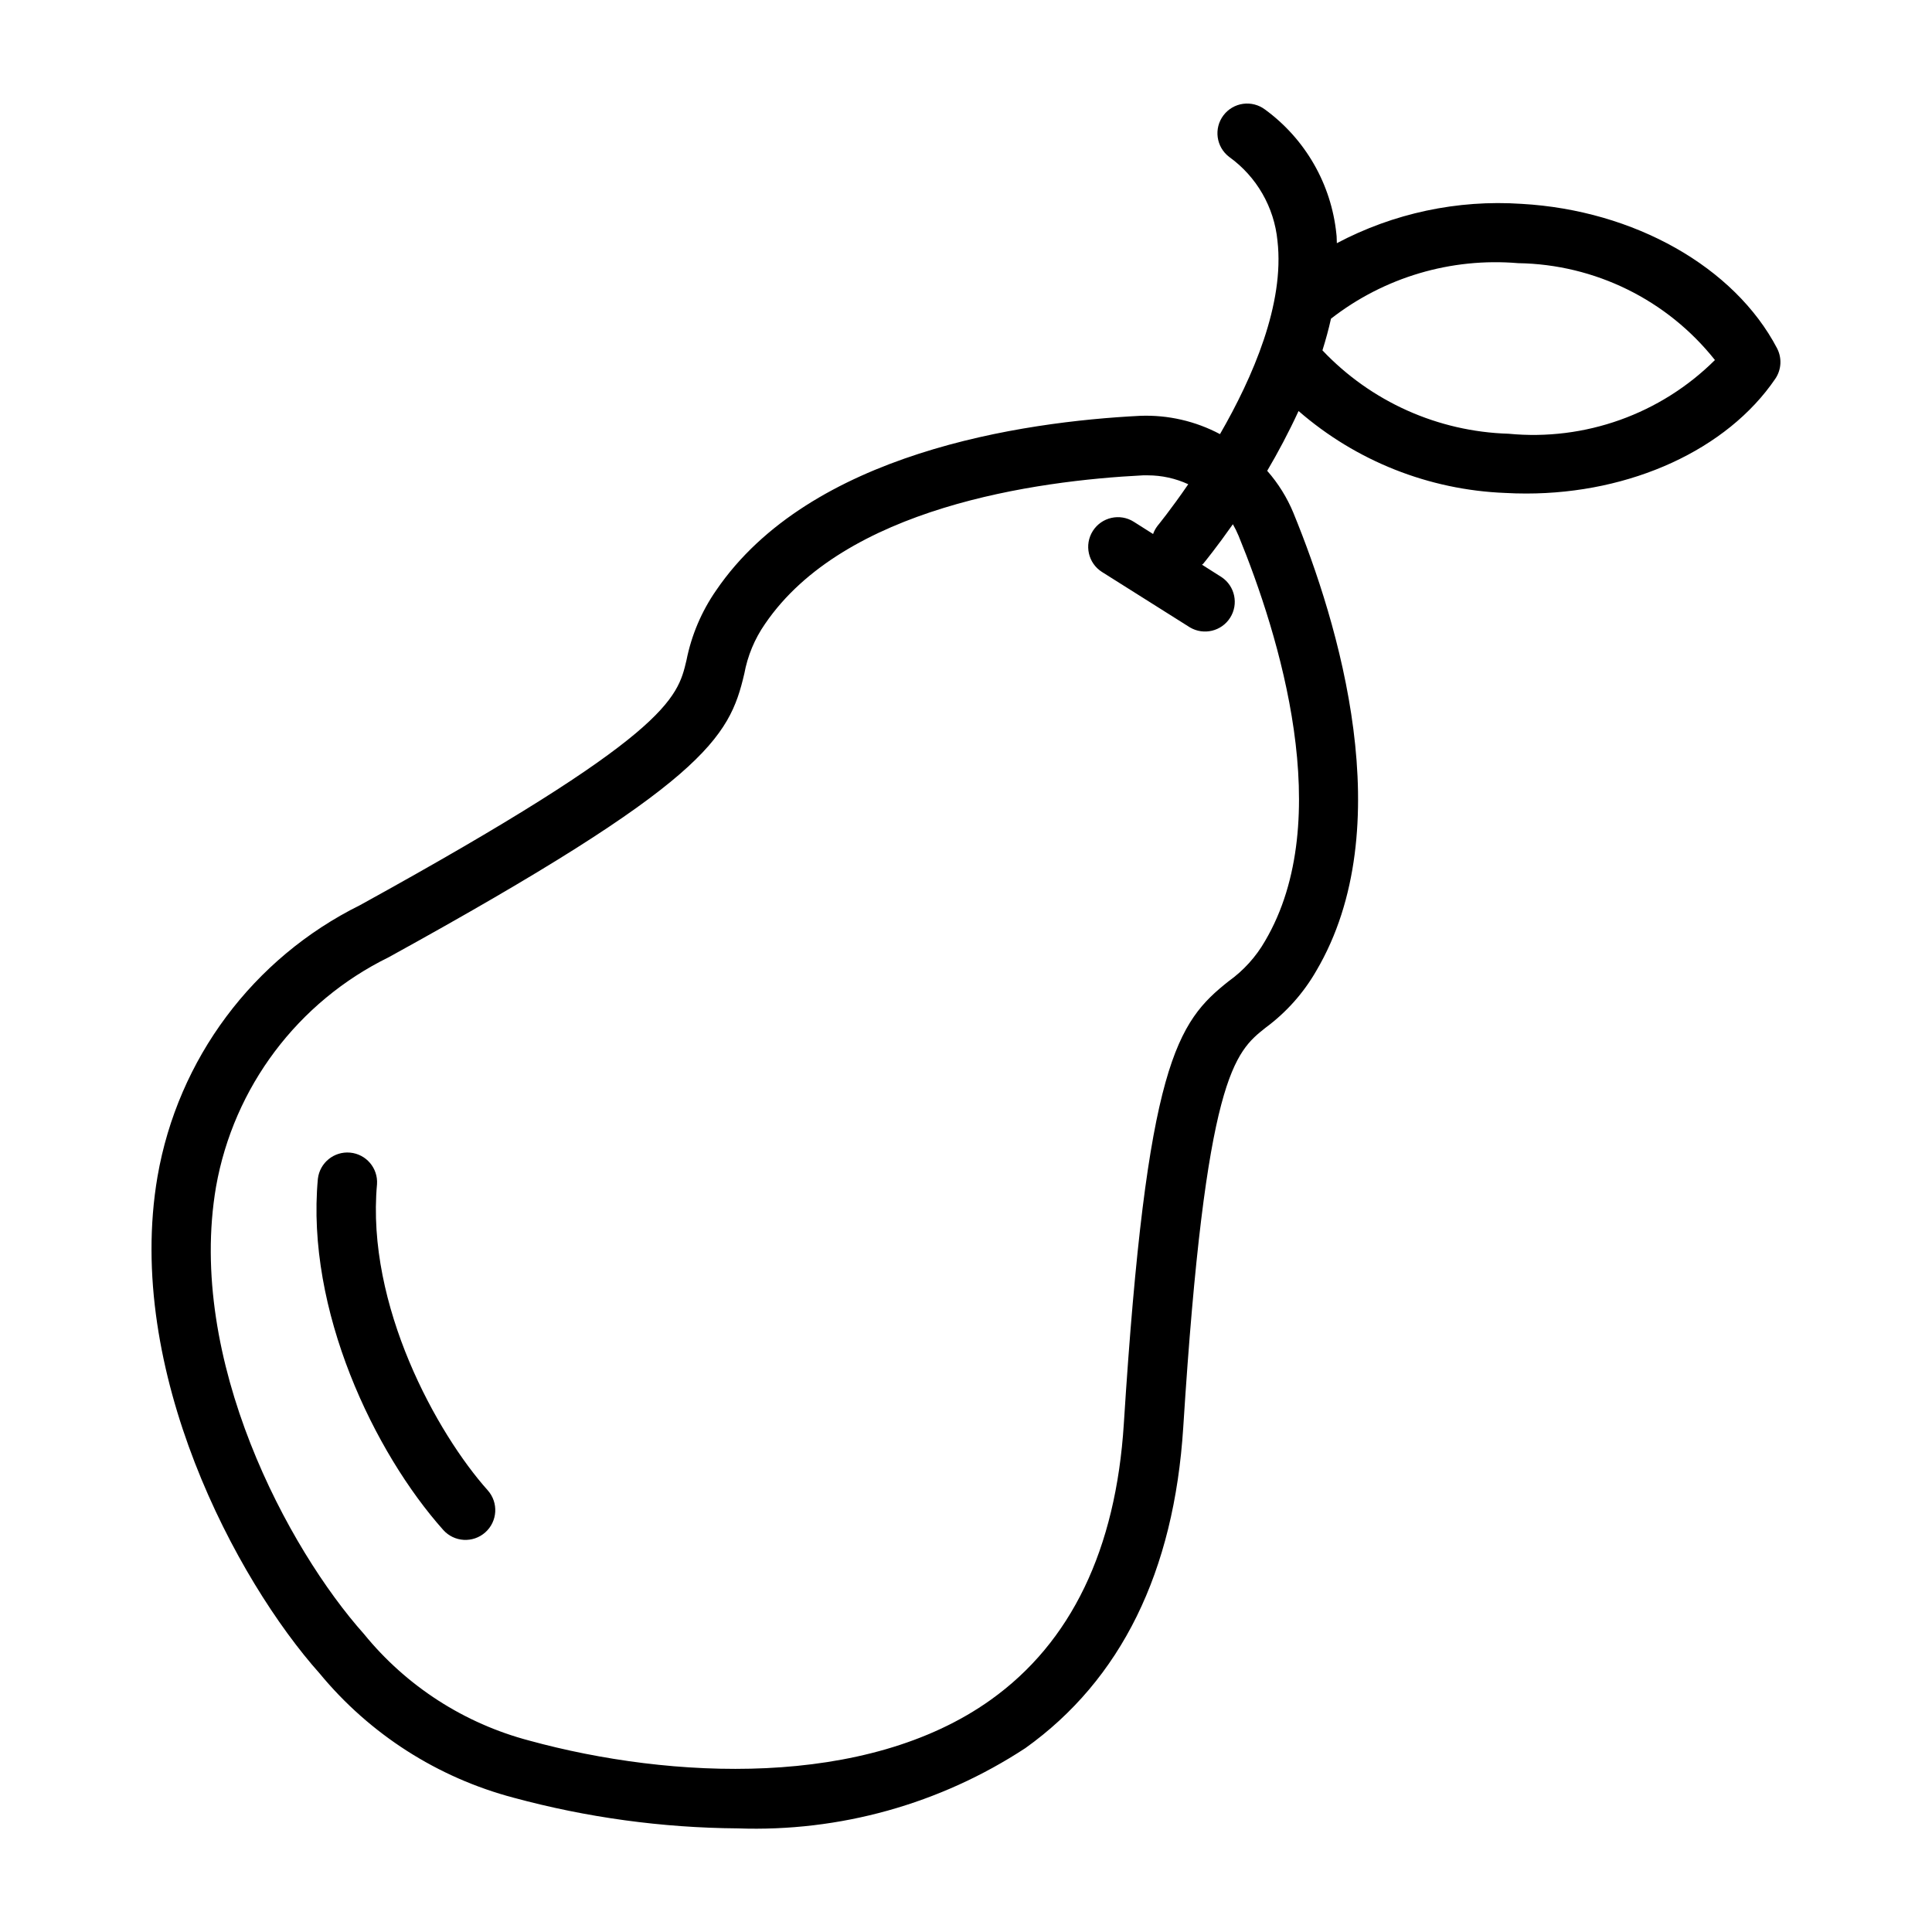 <?xml version="1.0" encoding="UTF-8"?>
<!-- Uploaded to: ICON Repo, www.iconrepo.com, Generator: ICON Repo Mixer Tools -->
<svg fill="#000000" width="800px" height="800px" version="1.1" viewBox="144 144 512 512" xmlns="http://www.w3.org/2000/svg">
 <path d="m614.95 236.32c-11.297-21.586-37.891-36.613-67.746-38.297-16.961-1.137-33.902 2.473-48.926 10.422-0.062-0.789 0-1.645-0.125-2.457-1.34-13.164-8.211-25.145-18.895-32.953-1.664-1.258-3.762-1.805-5.832-1.52-2.066 0.285-3.938 1.383-5.195 3.047-2.625 3.469-1.941 8.406 1.527 11.031 7.25 5.211 11.91 13.293 12.781 22.184 1.938 16.734-6.543 36.211-15.23 51.27-6.496-3.453-13.785-5.129-21.137-4.852-31.309 1.574-87.52 9.762-112.38 46.25-3.871 5.57-6.551 11.883-7.871 18.539-2.398 10.168-4.652 19.805-86.52 64.895-28.344 14.047-48.277 40.773-53.664 71.945-8.793 51.438 20.883 106.92 42.98 131.67 13.273 16.09 31.262 27.605 51.43 32.926 19.352 5.242 39.297 7.969 59.348 8.117 27 0.977 53.641-6.453 76.238-21.27 25.332-18.105 39.406-46.68 41.84-85.02 5.902-93.285 13.648-99.422 21.852-105.92 5.449-4.031 10.004-9.141 13.383-15.012 22.426-38.023 5.848-92.363-6.031-121.36h0.004c-1.688-4.086-4.039-7.867-6.961-11.184 2.852-4.84 5.699-10.188 8.312-15.848 15.242 13.258 34.555 20.918 54.742 21.711 1.875 0.105 3.738 0.156 5.59 0.156 27.734 0 53.23-11.617 66.016-30.426 1.617-2.391 1.797-5.481 0.465-8.043zm-142.73 49.633c10.77 26.309 25.977 75.234 7.039 107.41-2.41 4.203-5.695 7.836-9.637 10.656-13.699 10.848-21.734 21.641-27.797 117.29-2.109 33.348-13.973 57.961-35.273 73.164-33.062 23.617-84.844 21.059-122.24 10.816h0.004c-17.25-4.531-32.609-14.426-43.863-28.262-20.066-22.477-47.059-72.578-39.203-118.53 4.676-26.402 21.664-48.992 45.734-60.805 83.93-46.215 90.277-58.094 94.25-75.105h0.004c0.867-4.762 2.746-9.285 5.512-13.258 21.027-30.867 71.777-37.926 100.16-39.359h1.266c3.703 0.004 7.359 0.809 10.723 2.359-4.613 6.723-8.086 10.957-8.195 11.09v0.004c-0.48 0.637-0.859 1.344-1.125 2.094l-5.102-3.234c-3.672-2.332-8.539-1.242-10.867 2.426-2.332 3.672-1.246 8.539 2.426 10.867l23.301 14.684c3.66 2.172 8.383 1.039 10.664-2.555s1.293-8.348-2.231-10.734l-5.234-3.32c0.094-0.102 0.227-0.133 0.316-0.242 0.441-0.527 3.613-4.426 7.871-10.477v-0.004c0.562 0.973 1.062 1.984 1.492 3.023zm71.559-27.008c-18.715-0.555-36.449-8.5-49.32-22.098 0.867-2.777 1.645-5.582 2.266-8.398h0.004c14.094-10.965 31.801-16.215 49.594-14.707 20.355 0.301 39.5 9.723 52.152 25.672-14.414 14.332-34.465 21.492-54.695 19.531zm-270.52 280.01c2.898 3.258 2.602 8.25-0.66 11.145-3.262 2.894-8.25 2.602-11.148-0.66-18.246-20.469-36.426-58.254-33.211-93.055 0.496-4.242 4.285-7.316 8.539-6.926s7.422 4.102 7.133 8.367c-2.926 32.133 15.918 66.125 29.348 81.129z"/>
</svg>